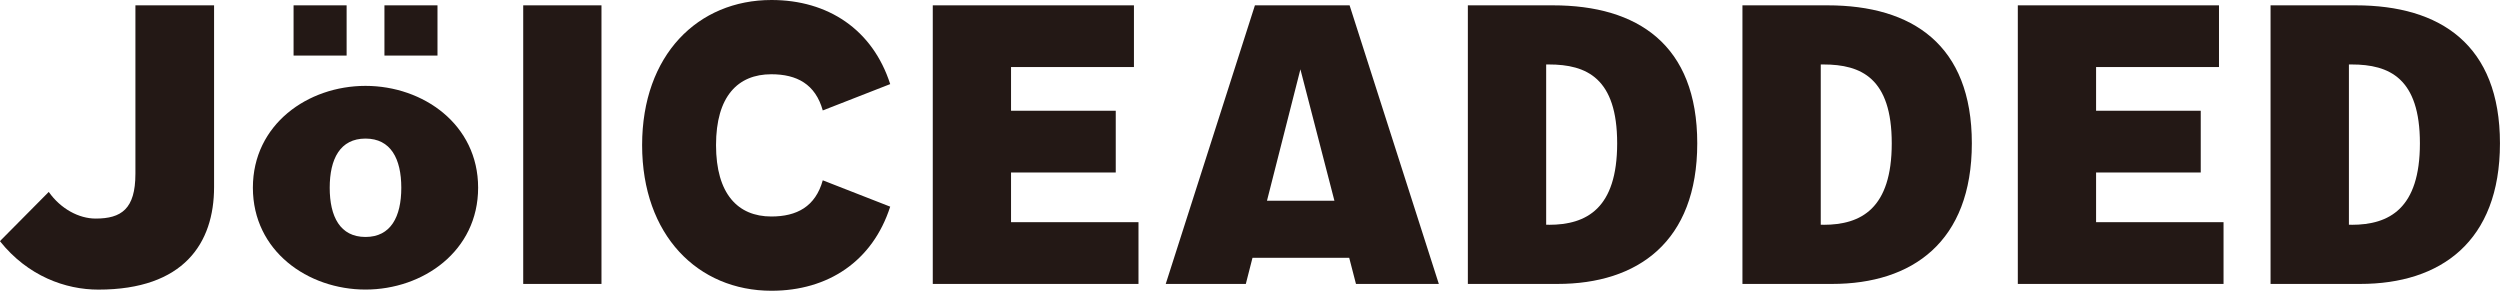 <svg viewBox="0 0 505.67 58.81" xmlns="http://www.w3.org/2000/svg" data-name="83x55mm" id="_83x55mm">
  <defs>
    <style>
      .cls-1 {
        fill: #231815;
      }
    </style>
  </defs>
  <rect height="56.35" width="15.83" y="1.08" x="105.83" class="cls-1"></rect>
  <polygon points="204.5 34.89 225.68 34.89 225.68 22.4 204.5 22.4 204.5 13.56 229.36 13.56 229.36 1.08 188.67 1.08 188.67 57.43 230.28 57.43 230.28 44.94 204.5 44.94 204.5 34.89" class="cls-1"></polygon>
  <path d="M314.12,1.08h-17.22v56.35h18.14c16.2,0,28.26-8.5,28.26-28.44s-12.06-27.91-29.18-27.91ZM313.29,45.46h-.55V13.04h.55c7.64,0,13.81,2.77,13.81,15.95s-6.17,16.48-13.81,16.48Z" class="cls-1"></path>
  <path d="M369.66,1.08h-17.22v56.35h18.14c16.2,0,28.26-8.5,28.26-28.44s-12.06-27.91-29.18-27.91ZM368.83,45.46h-.55V13.04h.55c7.64,0,13.81,2.77,13.81,15.95s-6.17,16.48-13.81,16.48Z" class="cls-1"></path>
  <polygon points="423.97 34.89 445.14 34.89 445.14 22.4 423.97 22.4 423.97 13.56 448.83 13.56 448.83 1.08 408.14 1.08 408.14 57.43 449.75 57.43 449.75 44.94 423.97 44.94 423.97 34.89" class="cls-1"></polygon>
  <path d="M476.48,1.08h-17.22v56.35h18.14c16.2,0,28.26-8.5,28.26-28.44s-12.06-27.91-29.18-27.91ZM475.66,45.46h-.55V13.04h.55c7.64,0,13.81,2.77,13.81,15.95s-6.17,16.48-13.81,16.48Z" class="cls-1"></path>
  <path d="M73.93,17.37c-11.66,0-22.78,7.79-22.78,20.6s11.13,20.6,22.78,20.6,22.78-7.79,22.78-20.6-11.13-20.6-22.78-20.6ZM73.93,47.93c-5.12,0-7.24-4.09-7.24-9.95s2.12-9.95,7.24-9.95,7.24,4.09,7.24,9.95-2.12,9.95-7.24,9.95Z" class="cls-1"></path>
  <rect height="10.16" width="10.73" y="1.08" x="59.38" class="cls-1"></rect>
  <rect height="10.16" width="10.73" y="1.08" x="77.76" class="cls-1"></rect>
  <path d="M156.01,15.02c5.16,0,8.92,1.99,10.41,7.32l13.64-5.33c-3.56-11.05-12.59-17.01-24.01-17.01-14.89,0-26.17,11.12-26.17,29.35s11.28,29.46,26.17,29.46c11.43,0,20.45-5.96,24.01-17.01l-13.64-5.33c-1.49,5.33-5.25,7.32-10.41,7.32-6.77,0-11.18-4.58-11.18-14.44s4.41-14.33,11.18-14.33Z" class="cls-1"></path>
  <path d="M27.39,35.16c0,7.14-2.87,9.05-8.05,9.05-3.38,0-7.06-1.96-9.48-5.39L.18,48.58l-.18.22c5.64,7.05,13.24,9.78,19.9,9.78,17.29,0,23.4-9.41,23.4-20.73V1.08h-15.91v34.08Z" class="cls-1"></path>
  <path d="M253.83,1.08l-18.04,56.35h16.2l1.35-5.29h19.56l1.37,5.29h16.76L272.98,1.08h-19.15ZM256.27,40.6l6.76-26.58,6.88,26.58h-13.64Z" class="cls-1"></path>
</svg>
